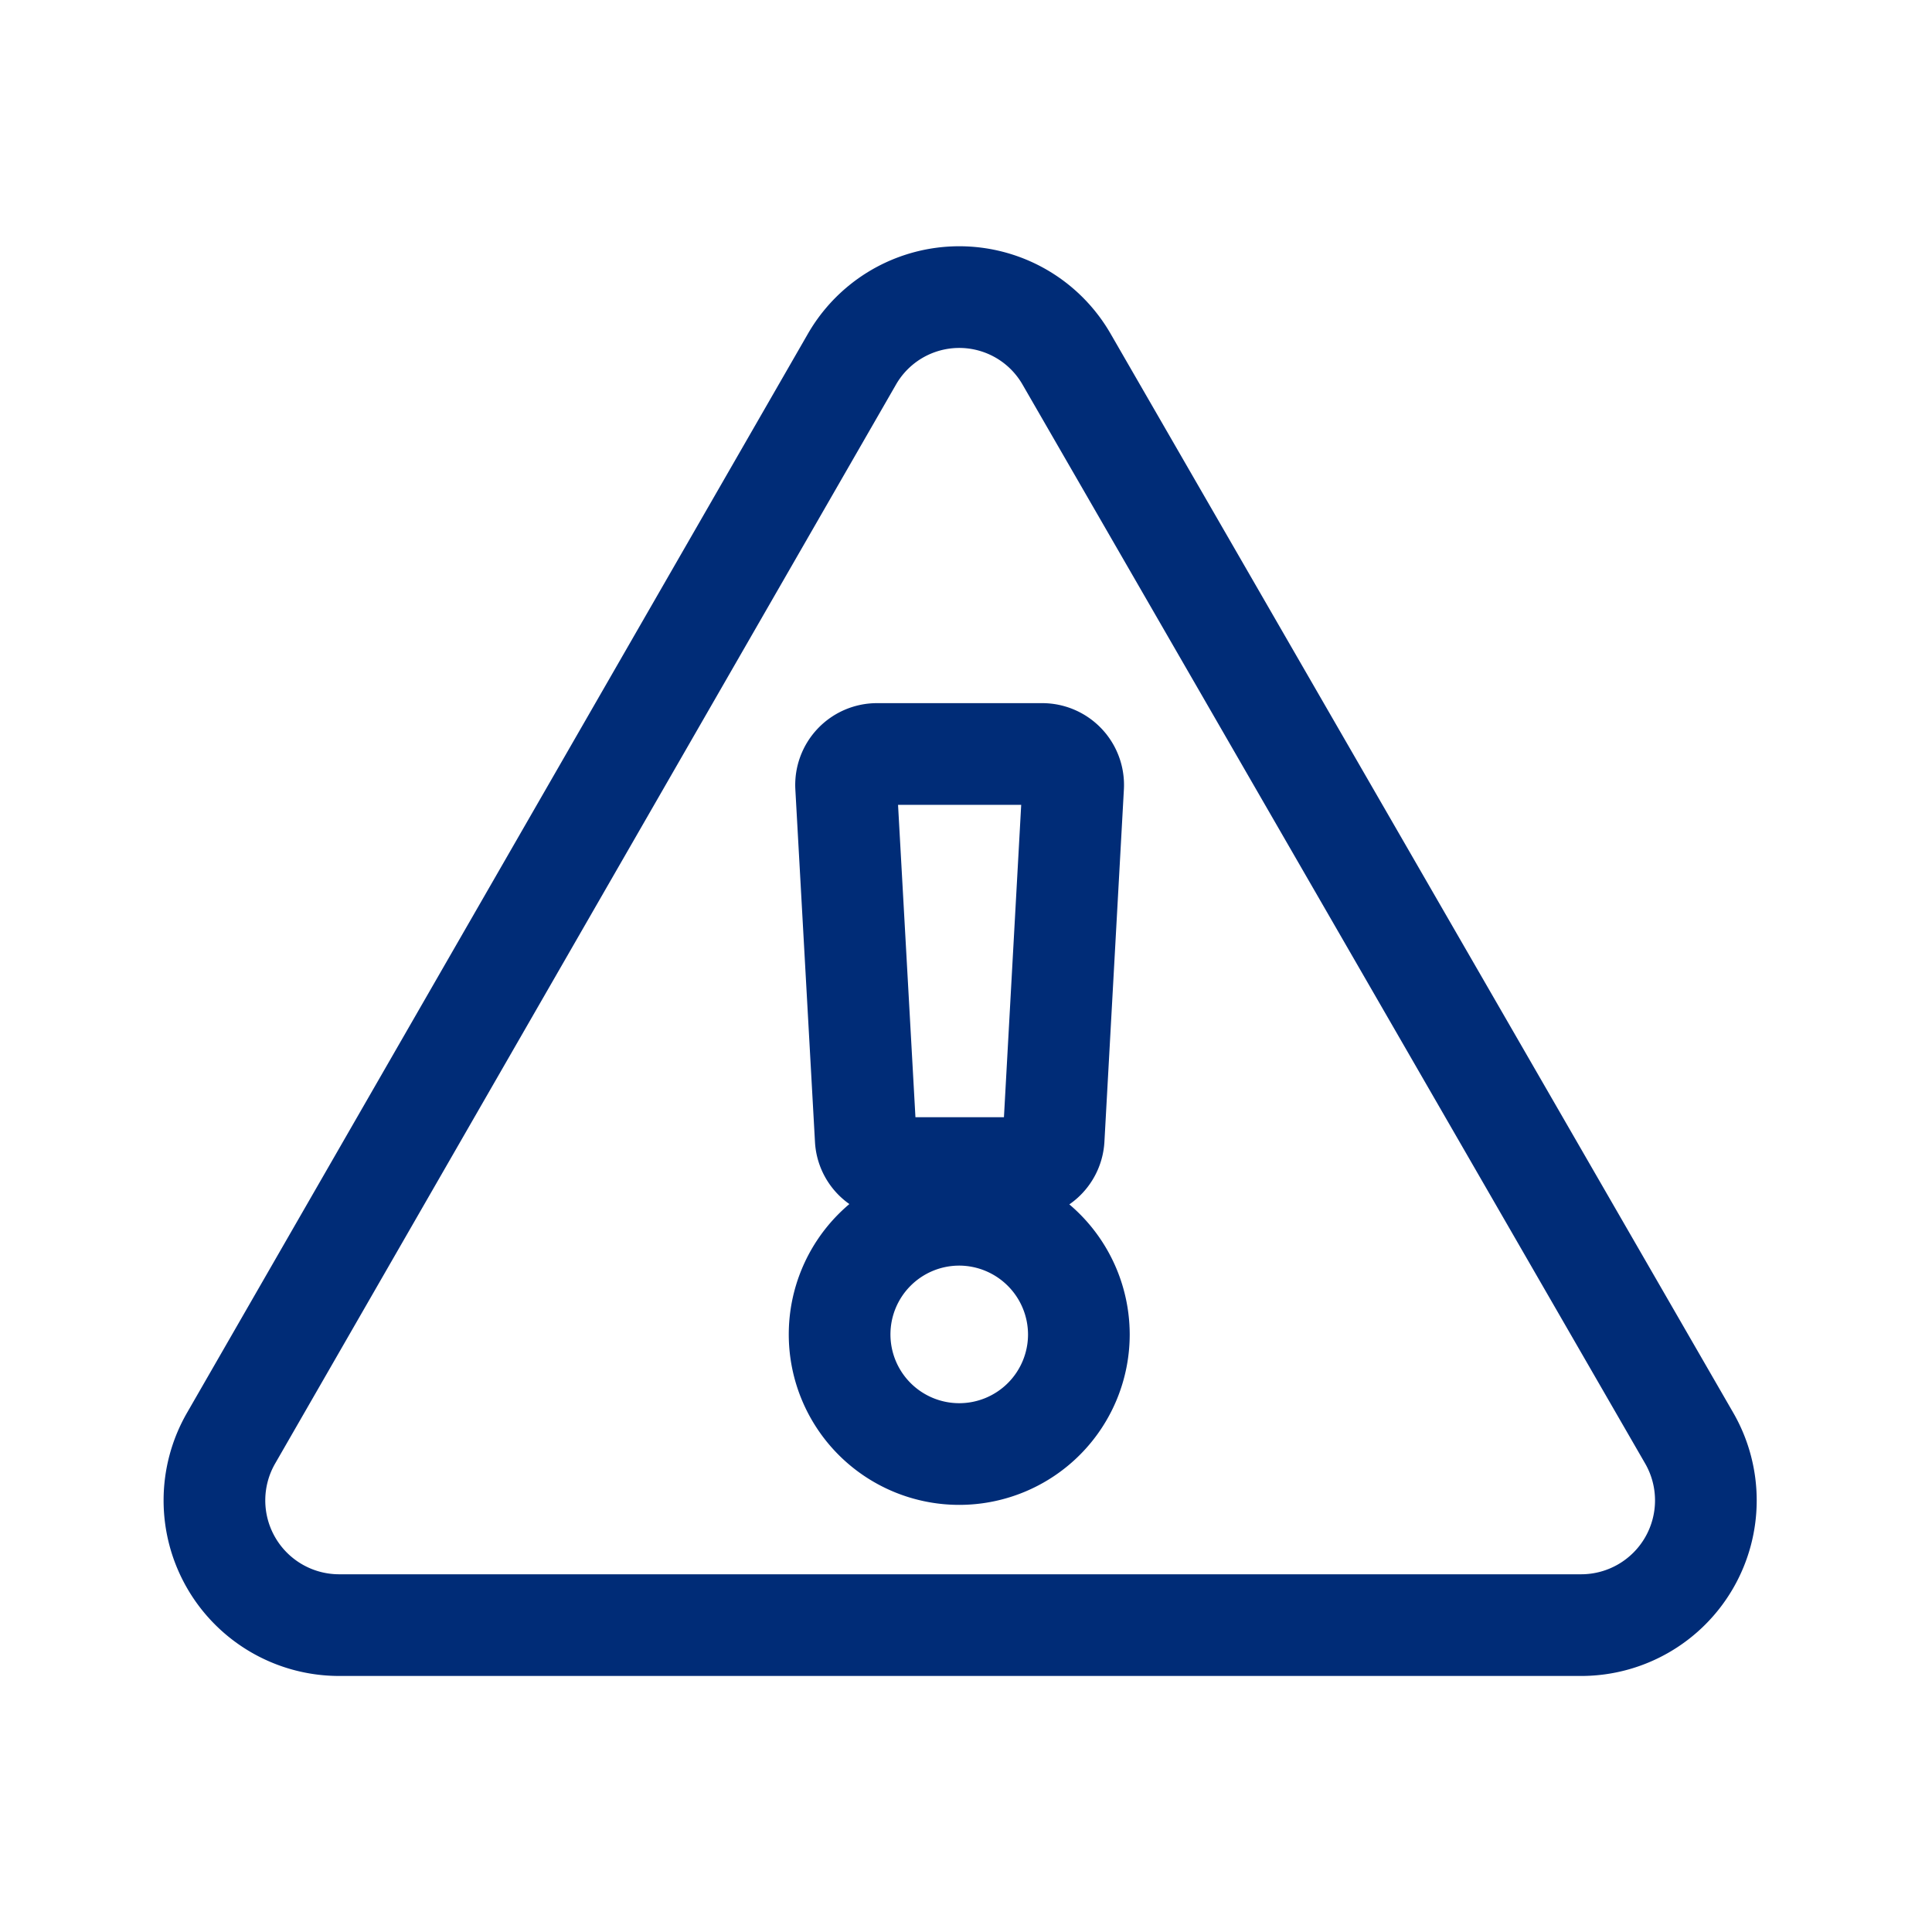 <?xml version="1.0" encoding="UTF-8"?> <svg xmlns="http://www.w3.org/2000/svg" xmlns:xlink="http://www.w3.org/1999/xlink" width="38" height="38" viewBox="0 0 38 38"><defs><clipPath id="clip-path"><rect id="Rectangle_1103" data-name="Rectangle 1103" width="38" height="38" transform="translate(-9935 -1545)" fill="#fff" stroke="#707070" stroke-width="1"></rect></clipPath></defs><g id="iconWarning" transform="translate(9935 1545)" clip-path="url(#clip-path)"><path id="Path_10972" data-name="Path 10972" d="M29.118,22.368A2.453,2.453,0,0,1,27,26.045H2.552A2.453,2.453,0,0,1,.438,22.368L12.646,1.152a2.435,2.435,0,0,1,4.229,0L29.118,22.368ZM14.76,17.974a2.353,2.353,0,1,0,2.353,2.353A2.358,2.358,0,0,0,14.76,17.974Zm-2.225-8.42.386,6.931a.6.6,0,0,0,.607.57H16.01a.606.606,0,0,0,.607-.57L17,9.554a.609.609,0,0,0-.607-.643H13.142a.609.609,0,0,0-.607.643Z" transform="translate(-9930.893 -1539.081)" fill="none" stroke="#002c77" stroke-width="2"></path></g></svg> 